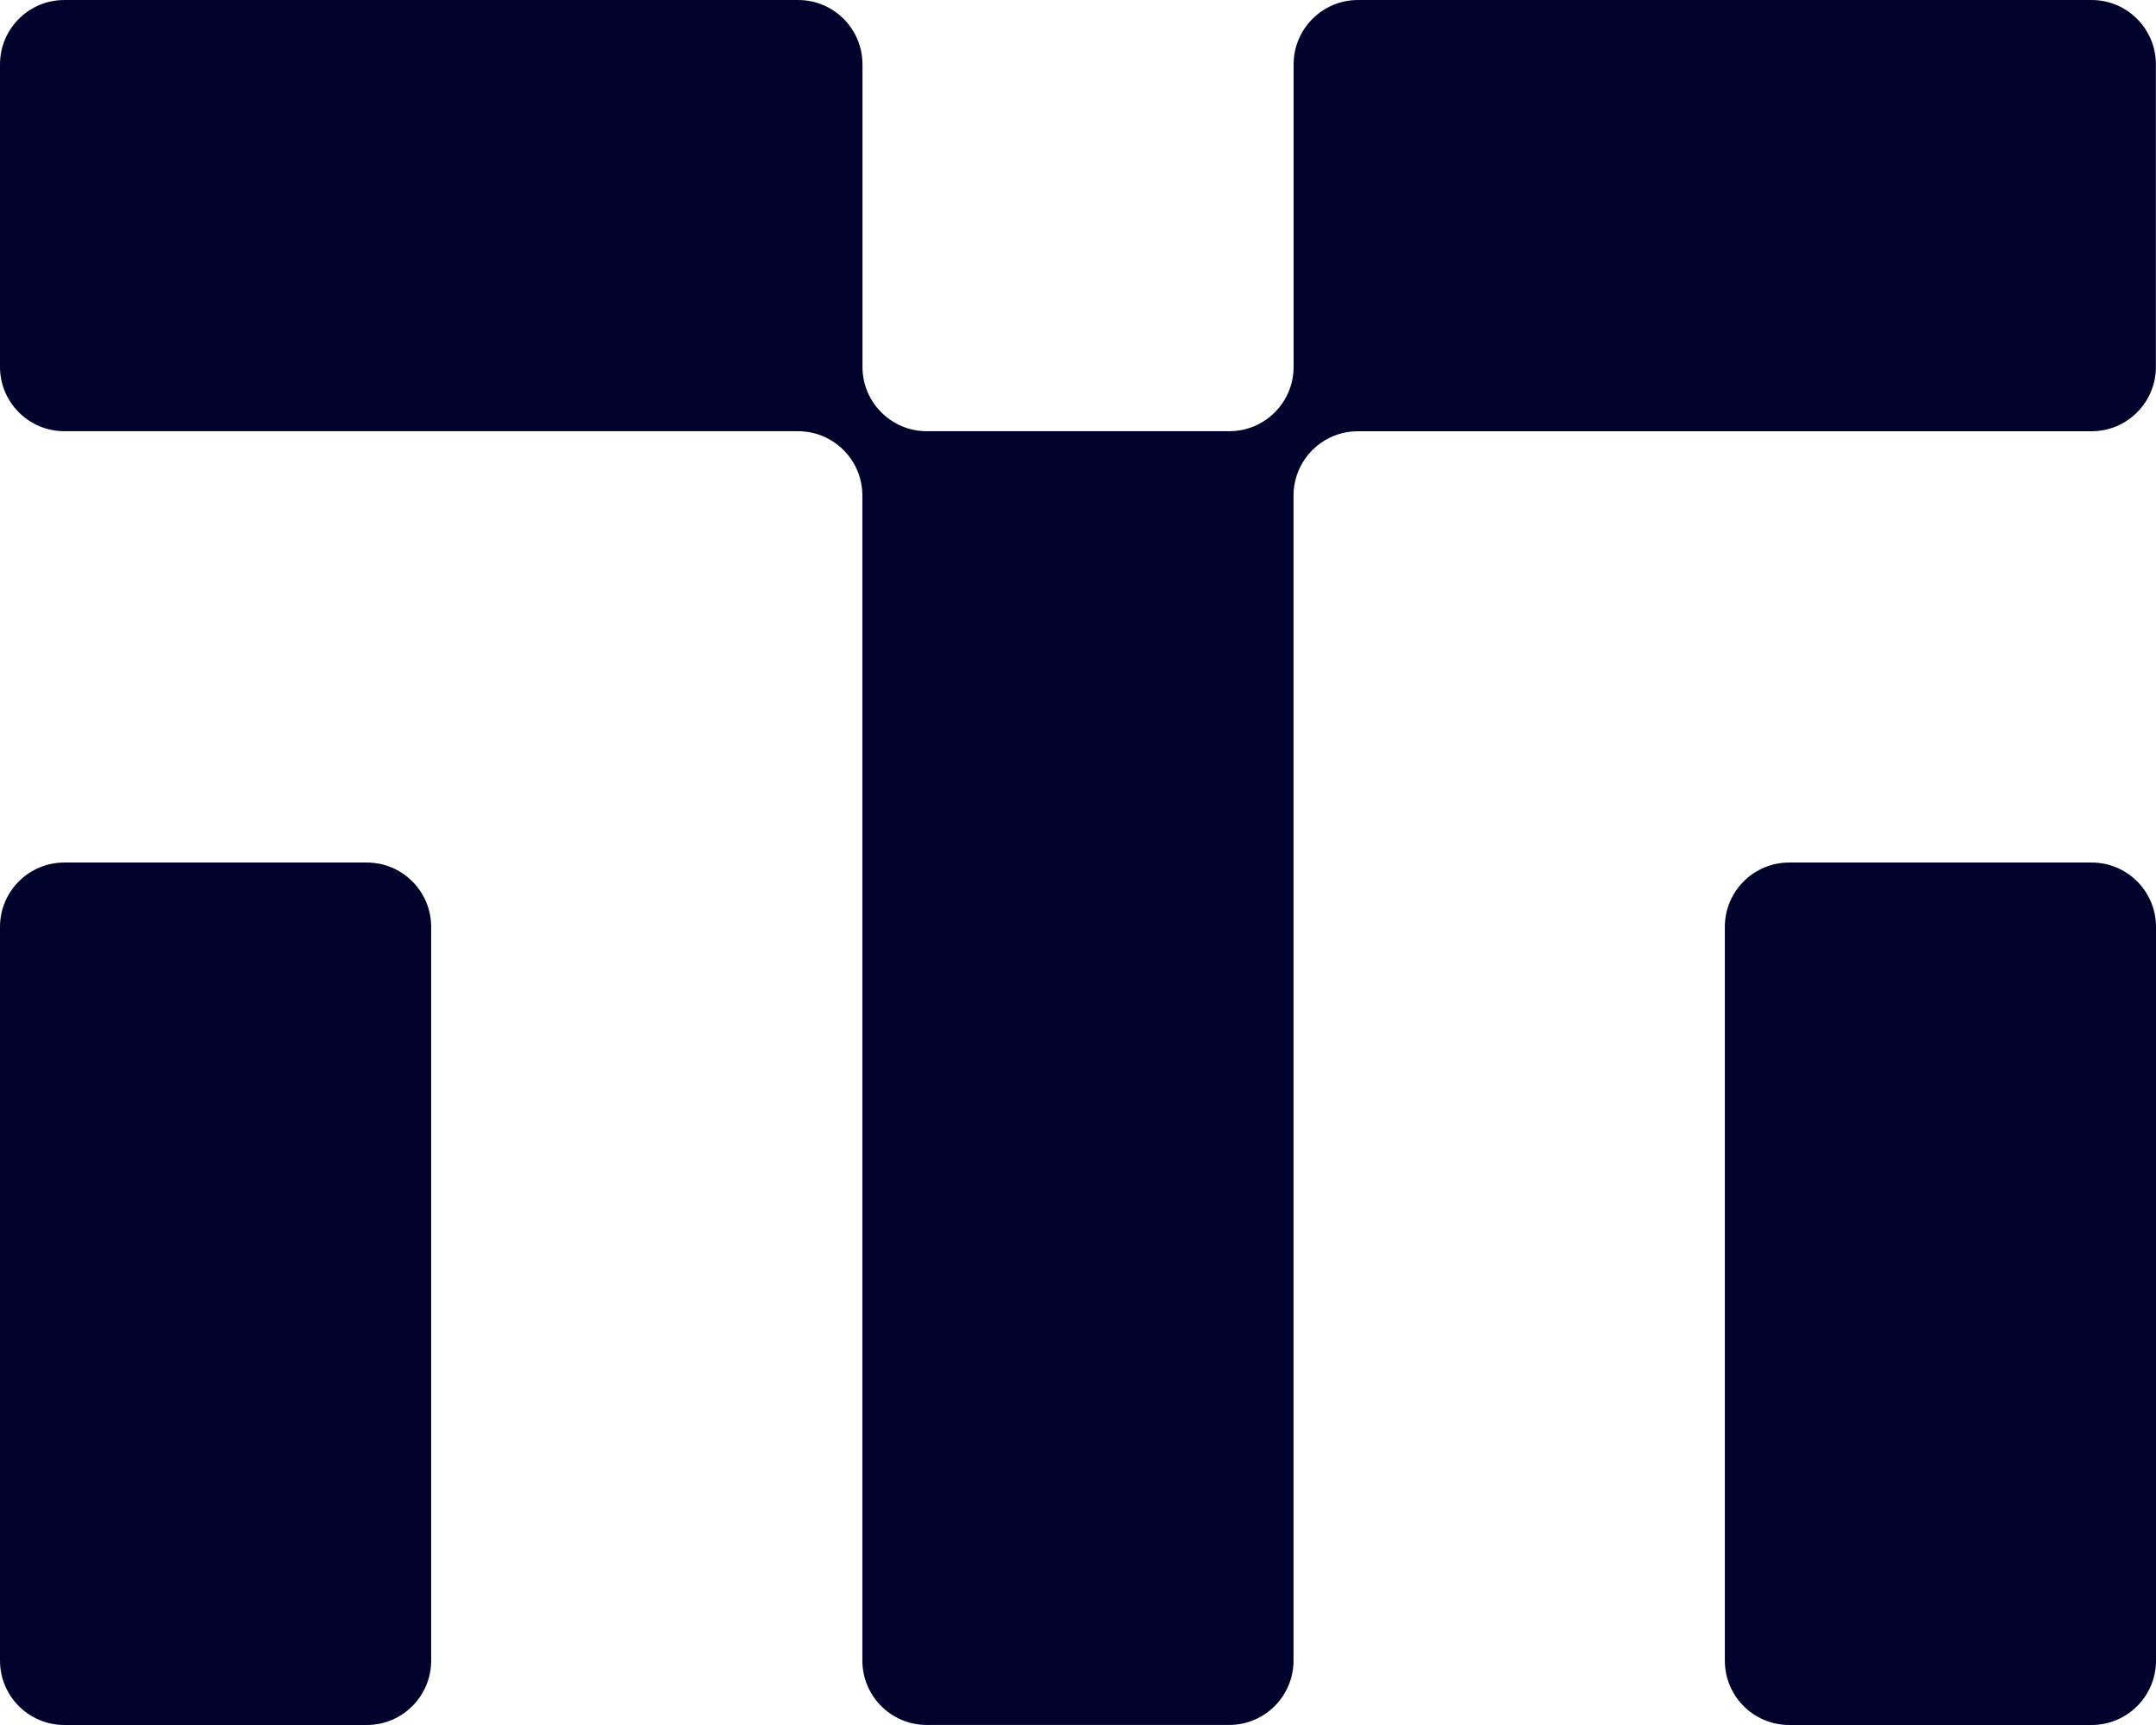 <?xml version="1.0" encoding="UTF-8"?>
<svg id="Layer_1" data-name="Layer 1" xmlns="http://www.w3.org/2000/svg" viewBox="0 0 420.44 336.35">
  <defs>
    <style>
      .cls-1 {
        fill: #00022c;
      }
    </style>
  </defs>
  <path class="cls-1" d="M407.89,0h-143.07c-6.93,0-12.55,5.62-12.55,12.55v58.98c0,6.93-5.62,12.55-12.55,12.55h-58.98c-6.93,0-12.55-5.62-12.55-12.55V12.55c0-6.93-5.62-12.55-12.55-12.55H12.55C5.62,0,0,5.62,0,12.55v58.98c0,6.93,5.62,12.55,12.55,12.55h143.07c6.93,0,12.55,5.62,12.55,12.54v227.17c0,6.93,5.62,12.55,12.55,12.55h58.98c6.93,0,12.55-5.62,12.55-12.55V96.64c0-6.93,5.62-12.55,12.54-12.55h143.08c6.93,0,12.55-5.62,12.55-12.55V12.55c0-6.93-5.62-12.55-12.55-12.55"/>
  <path class="cls-1" d="M71.54,168.18H12.55C5.62,168.18,0,173.8,0,180.73v143.07c0,6.93,5.62,12.55,12.55,12.55h58.98c6.93,0,12.55-5.62,12.55-12.55v-143.07c0-6.93-5.62-12.55-12.55-12.55"/>
  <path class="cls-1" d="M407.89,168.18h-58.98c-6.93,0-12.55,5.62-12.55,12.55v143.07c0,6.93,5.62,12.55,12.55,12.55h58.98c6.93,0,12.55-5.62,12.55-12.55v-143.07c0-6.93-5.62-12.55-12.55-12.55"/>
</svg>